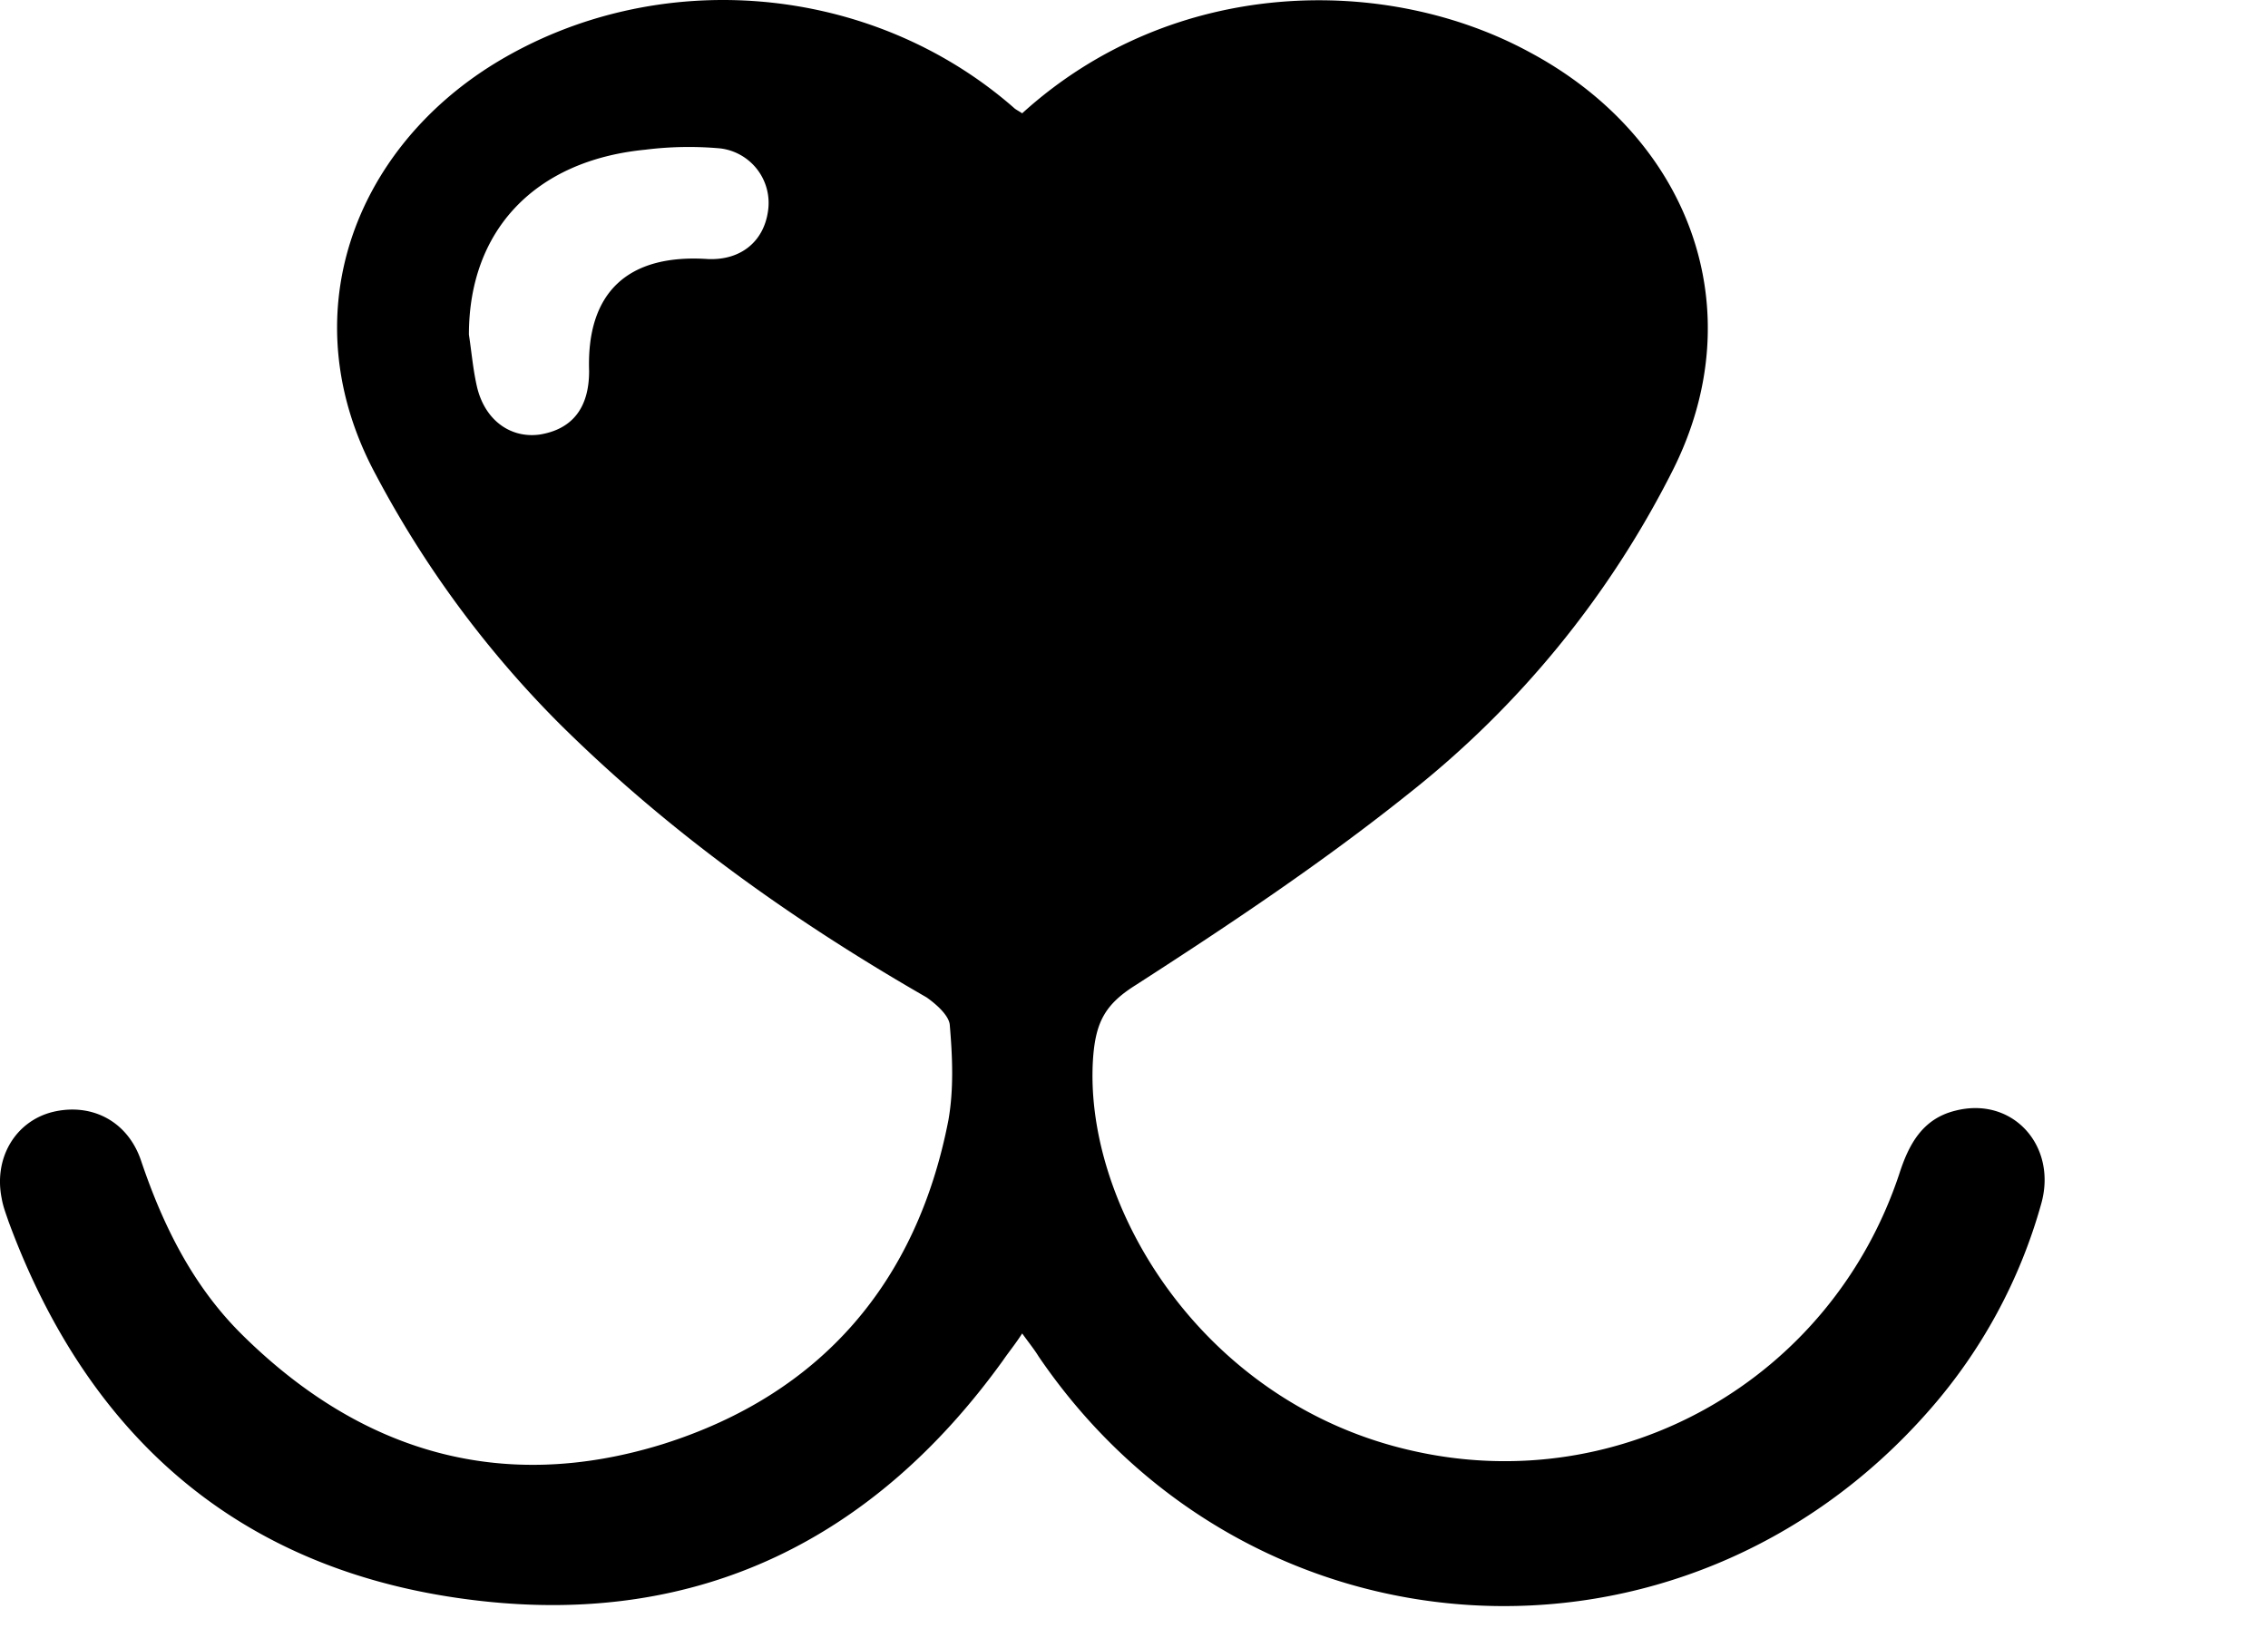 <svg width="36" height="26" xmlns="http://www.w3.org/2000/svg">
  <path d="M16.225 1.799c2.407-2.186 5.79-2.207 8.066-.964 2.515 1.35 3.556 4.071 2.255 6.643a15.307 15.307 0 0 1-4.185 5.121c-1.366 1.093-2.84 2.079-4.337 3.043-.477.3-.628.579-.672 1.136-.173 2.336 1.713 5.507 5.074 6.257 3.318.75 6.635-1.136 7.72-4.393.151-.471.368-.878.888-1.007.911-.236 1.627.557 1.366 1.479a8.37 8.37 0 0 1-1.778 3.278c-3.924 4.479-10.798 4.05-14.137-.857-.065-.107-.152-.214-.26-.364-.109.171-.217.3-.304.428-2.038 2.83-4.814 4.222-8.326 3.815-3.73-.429-6.18-2.55-7.46-6.022-.043-.128-.086-.235-.108-.364-.13-.643.217-1.222.803-1.372.607-.15 1.192.13 1.409.772.347 1.029.824 1.993 1.605 2.764 1.886 1.865 4.12 2.529 6.678 1.736 2.515-.793 4.033-2.571 4.532-5.143.087-.493.065-1.007.021-1.521-.021-.15-.216-.322-.368-.429-2.125-1.222-4.077-2.614-5.811-4.329a16.54 16.54 0 0 1-2.928-3.964c-1.366-2.529-.346-5.165 1.887-6.536 2.559-1.564 5.963-1.286 8.24.707.021.022.065.043.13.086ZM7.443 5.313c.043.279.065.557.13.836.13.536.542.814.997.75.52-.086.781-.429.781-1.007-.043-1.243.607-1.865 1.887-1.779.52.022.889-.278.954-.771a.872.872 0 0 0-.76-.986 5.549 5.549 0 0 0-1.192.021c-1.756.172-2.797 1.286-2.797 2.936Z" />
</svg>
